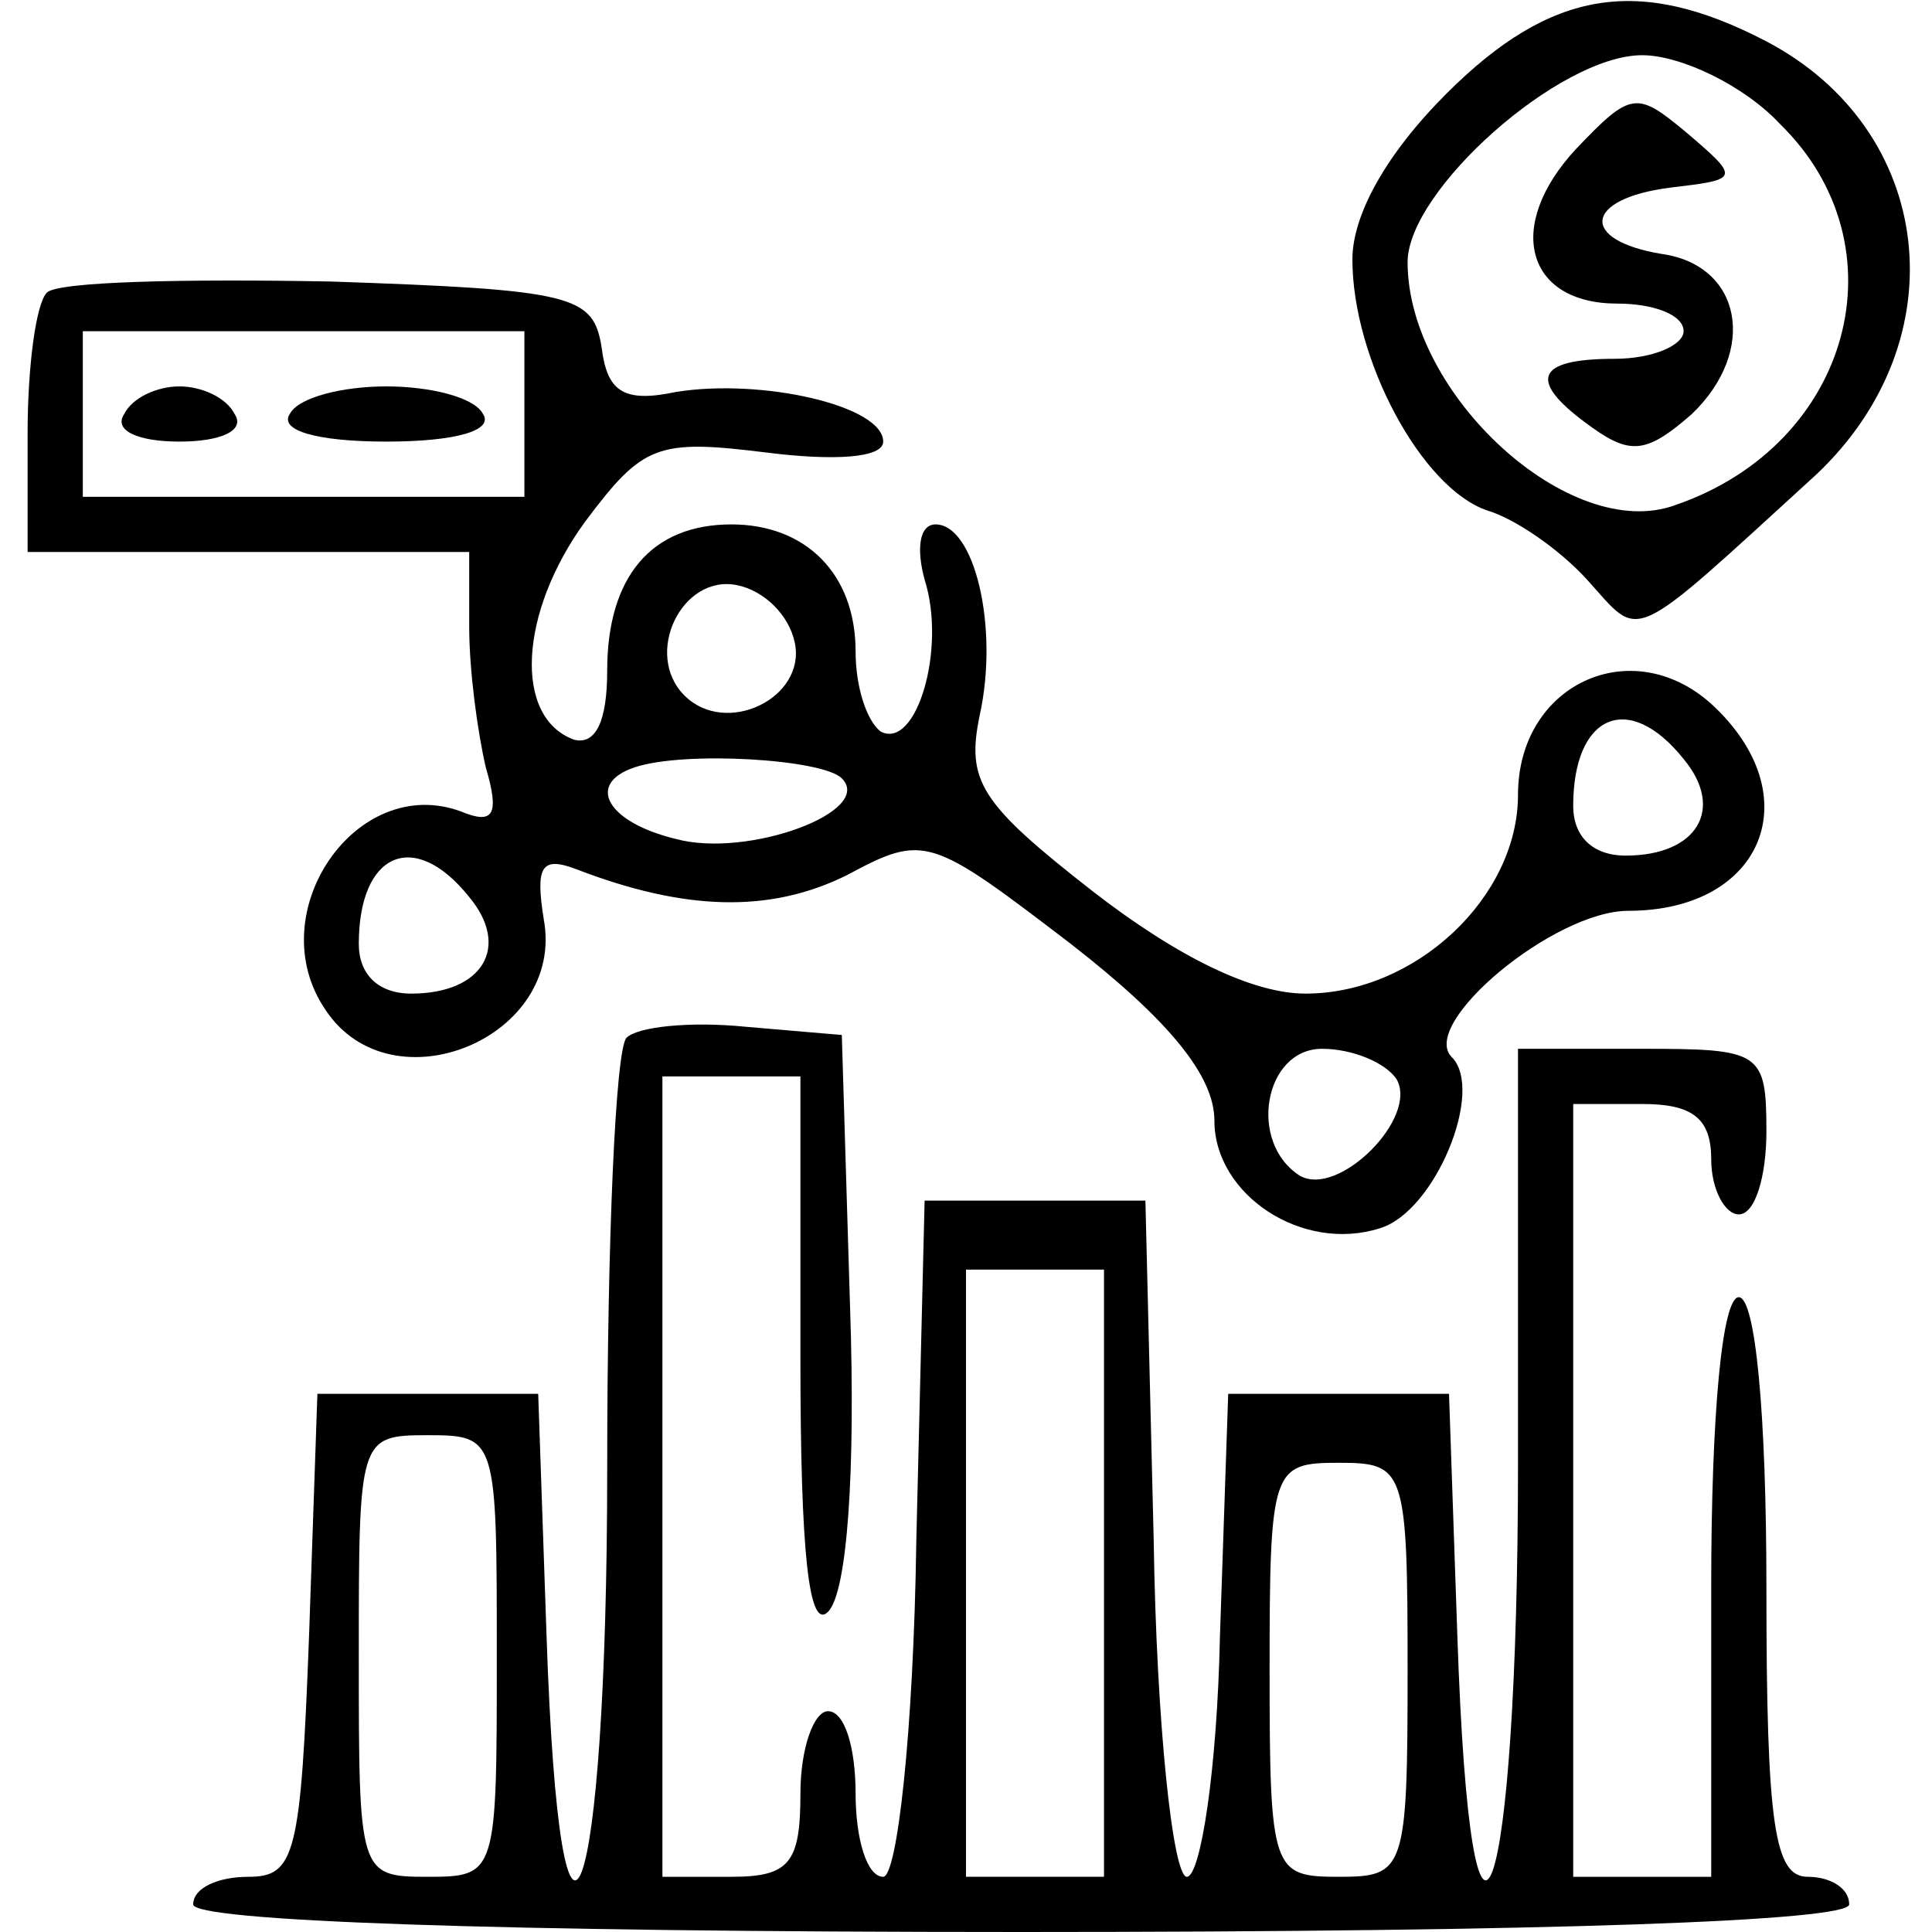 <?xml version="1.0" standalone="no"?>
<!DOCTYPE svg PUBLIC "-//W3C//DTD SVG 20010904//EN"
 "http://www.w3.org/TR/2001/REC-SVG-20010904/DTD/svg10.dtd">
<svg version="1.0" xmlns="http://www.w3.org/2000/svg"
 width="70pt" height="70pt" viewBox="0 0 70 70"
 preserveAspectRatio="xMidYMid meet">

<g transform="translate(0,70) scale(0.1,-0.1)"
fill="#000000" stroke="none">
<path d="M524 666 c-22 -22 -34 -44 -34 -60 0 -36 25 -83 49 -91 10 -3 26 -14
36 -25 20 -22 14 -25 83 38 52 49 43 125 -18 157 -46 24 -78 19 -116 -19z
m121 -11 c45 -44 26 -116 -38 -138 -38 -14 -97 40 -97 88 0 26 55 75 85 75 14
0 37 -11 50 -25z"/>
<path d="M571 646 c-26 -28 -18 -56 15 -56 13 0 24 -4 24 -10 0 -5 -11 -10
-25 -10 -29 0 -32 -8 -8 -25 14 -10 20 -9 36 5 24 23 18 54 -11 58 -30 5 -28
20 3 24 25 3 26 3 6 20 -18 15 -20 15 -40 -6z"/>
<path d="M17 594 c-4 -4 -7 -27 -7 -51 l0 -43 80 0 80 0 0 -27 c0 -16 3 -38 6
-51 5 -17 3 -21 -9 -16 -38 14 -73 -37 -49 -72 24 -36 87 -10 79 33 -3 19 -1
23 12 18 39 -15 70 -16 98 -2 28 15 30 14 81 -25 36 -28 52 -48 52 -64 0 -27
32 -48 60 -39 20 6 38 50 26 62 -12 12 37 53 64 53 49 0 66 42 30 75 -29 26
-70 7 -70 -33 0 -37 -37 -72 -77 -72 -19 0 -46 13 -77 37 -41 32 -46 40 -41
64 7 32 -2 69 -16 69 -6 0 -7 -9 -4 -20 8 -25 -3 -62 -16 -55 -5 4 -9 16 -9
29 0 28 -18 46 -45 46 -29 0 -45 -19 -45 -53 0 -18 -4 -27 -12 -25 -22 8 -20
46 4 79 21 28 26 30 66 25 24 -3 42 -2 42 4 0 13 -44 23 -75 18 -19 -4 -25 0
-27 16 -3 19 -10 21 -98 24 -53 1 -99 0 -103 -4z m173 -44 l0 -30 -80 0 -80 0
0 30 0 30 80 0 80 0 0 -30z m98 -83 c4 -20 -25 -34 -40 -19 -15 15 -1 44 19
40 10 -2 19 -11 21 -21z m322 -42 c15 -18 5 -35 -21 -35 -12 0 -19 7 -19 18 0
33 20 42 40 17z m-305 -7 c12 -12 -34 -29 -60 -22 -25 6 -33 20 -15 26 18 6
68 3 75 -4z m-135 -43 c15 -18 5 -35 -21 -35 -12 0 -19 7 -19 18 0 33 20 42
40 17z m336 -66 c8 -14 -21 -43 -35 -35 -19 12 -13 46 8 46 11 0 23 -5 27 -11z"/>
<path d="M45 550 c-4 -6 5 -10 20 -10 15 0 24 4 20 10 -3 6 -12 10 -20 10 -8
0 -17 -4 -20 -10z"/>
<path d="M105 550 c-4 -6 10 -10 35 -10 25 0 39 4 35 10 -3 6 -19 10 -35 10
-16 0 -32 -4 -35 -10z"/>
<path d="M227 324 c-4 -4 -7 -74 -7 -156 0 -161 -17 -208 -22 -60 l-3 87 -40
0 -40 0 -3 -87 c-3 -80 -5 -88 -22 -88 -11 0 -20 -4 -20 -10 0 -6 107 -10 300
-10 193 0 300 4 300 10 0 6 -7 10 -15 10 -12 0 -15 18 -15 105 0 63 -4 105
-10 105 -6 0 -10 -42 -10 -105 l0 -105 -25 0 -25 0 0 140 0 140 25 0 c18 0 25
-5 25 -20 0 -11 5 -20 10 -20 6 0 10 14 10 30 0 29 -2 30 -45 30 l-45 0 0
-150 c0 -162 -17 -211 -22 -62 l-3 87 -40 0 -40 0 -3 -88 c-1 -48 -7 -87 -12
-87 -5 0 -11 55 -12 122 l-3 123 -40 0 -40 0 -3 -123 c-1 -70 -7 -122 -12
-122 -6 0 -10 14 -10 30 0 17 -4 30 -10 30 -5 0 -10 -13 -10 -30 0 -25 -4 -30
-25 -30 l-25 0 0 145 0 145 25 0 25 0 0 -102 c0 -70 3 -99 10 -92 7 7 10 51 8
110 l-3 99 -35 3 c-20 2 -39 0 -43 -4z m173 -194 l0 -110 -25 0 -25 0 0 110 0
110 25 0 25 0 0 -110z m-220 -30 c0 -79 0 -80 -25 -80 -25 0 -25 1 -25 80 0
79 0 80 25 80 25 0 25 -1 25 -80z m330 -5 c0 -73 -1 -75 -25 -75 -24 0 -25 2
-25 75 0 73 1 75 25 75 24 0 25 -2 25 -75z"/>
</g>
</svg>
